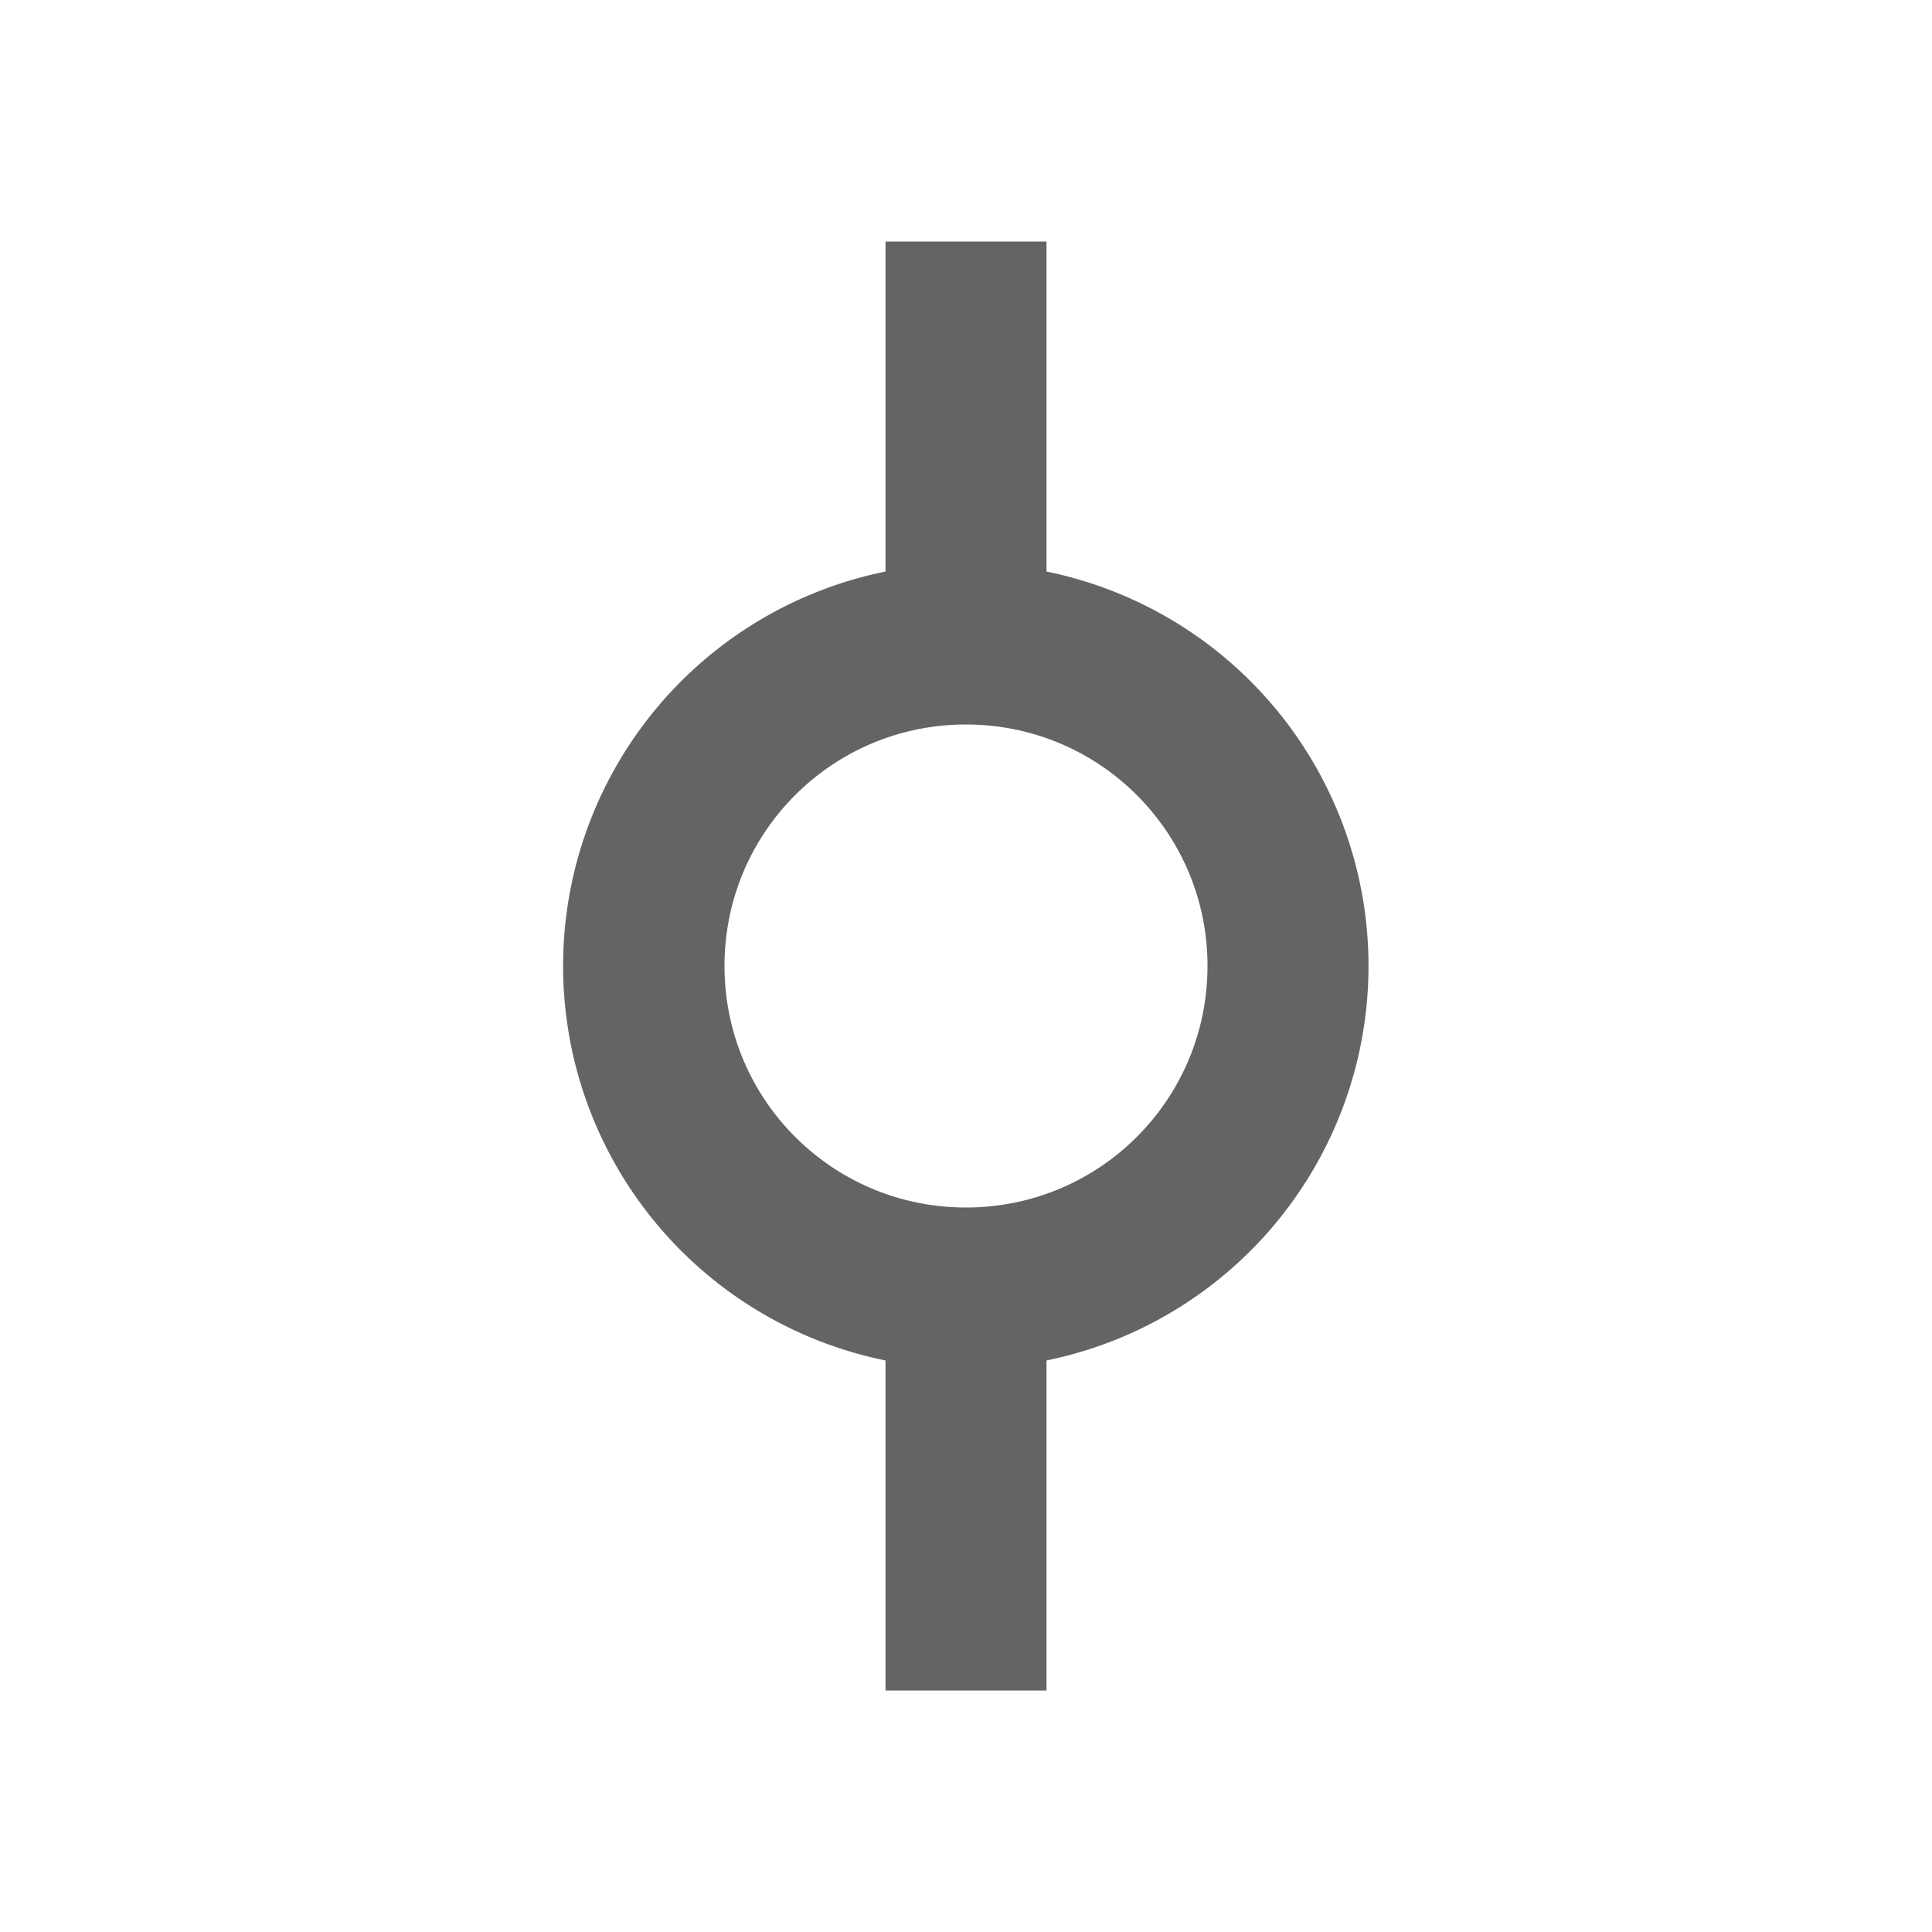 <?xml version="1.0"?>
<svg xmlns="http://www.w3.org/2000/svg" xmlns:xlink="http://www.w3.org/1999/xlink" aria-hidden="true" width="1em" height="1em" viewBox="0 0 24 24" data-icon="mdi:source-commit" data-width="1em" data-height="1em" data-inline="false" class="iconify"><path d="M17 12a5 5 0 0 1-4 4.9V21h-2v-4.1a5 5 0 0 1 0-9.8V3h2v4.1a5 5 0 0 1 4 4.9m-5-3c-1.66 0-3 1.34-3 3s1.34 3 3 3 3-1.34 3-3-1.34-3-3-3z" fill="#646464"/></svg>
